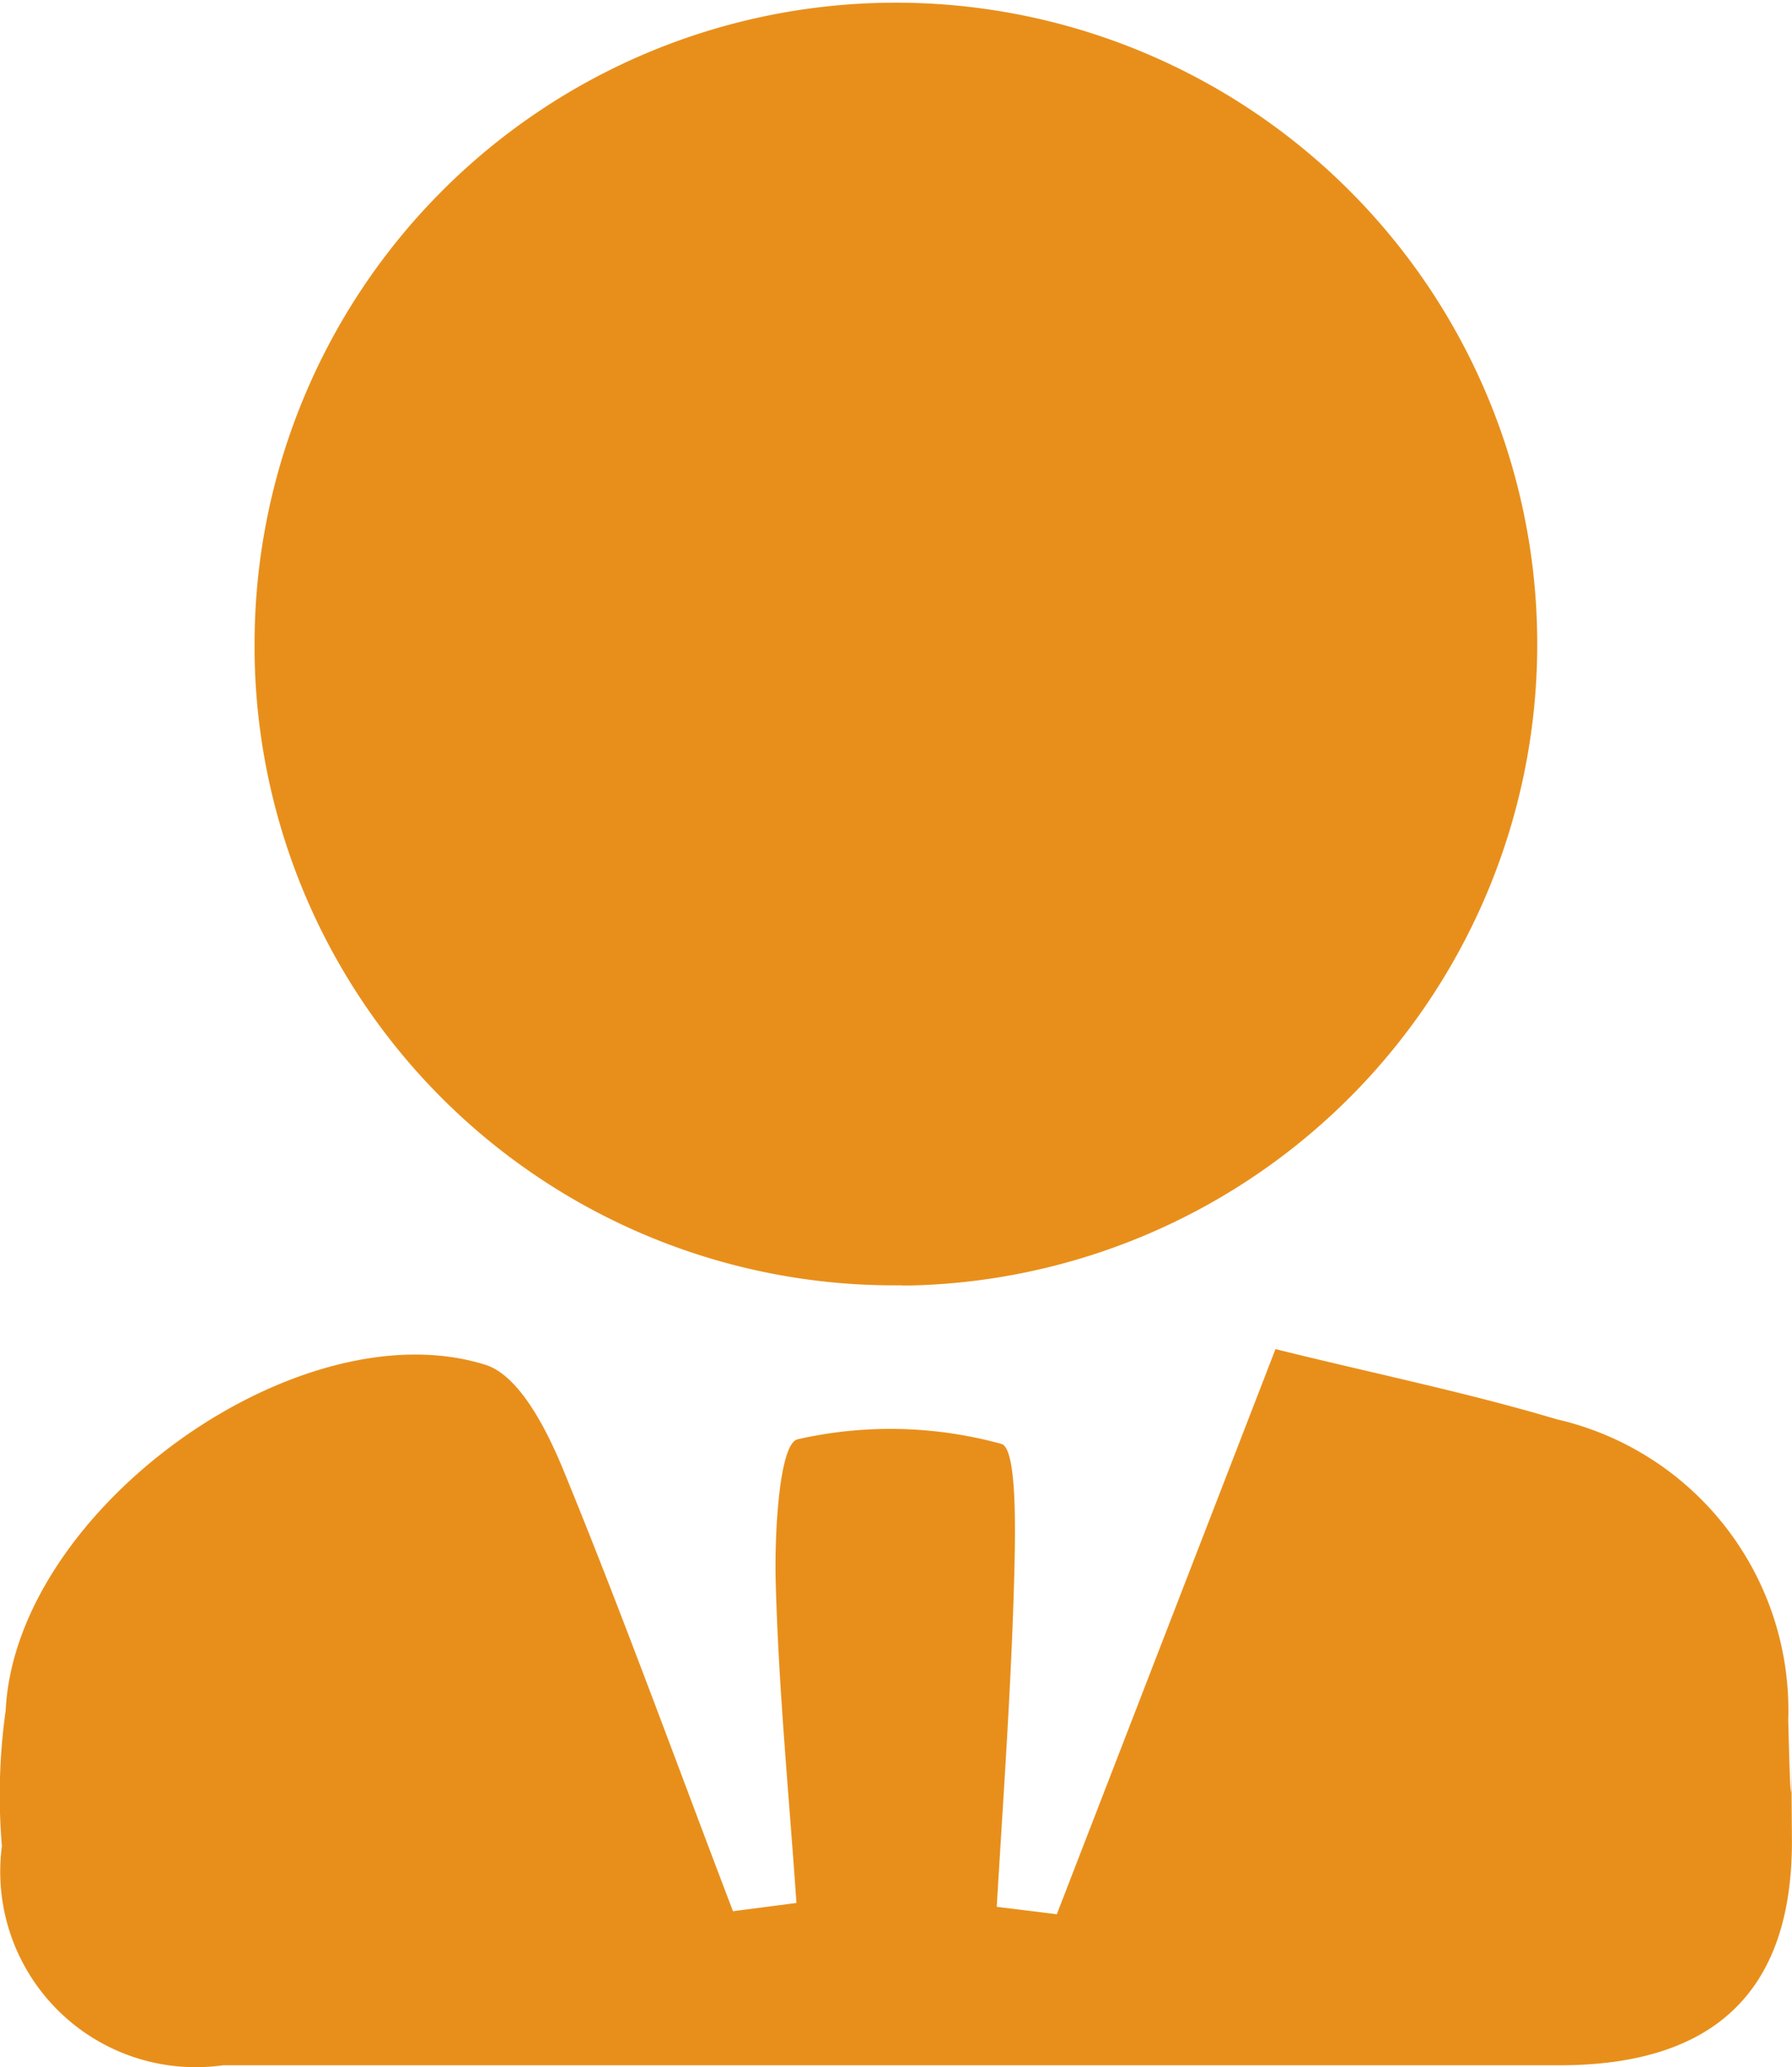 <svg xmlns="http://www.w3.org/2000/svg" xmlns:xlink="http://www.w3.org/1999/xlink" width="19.942" height="23" viewBox="0 0 19.942 23">
  <defs>
    <clipPath id="clip-path">
      <rect id="Rectangle_105553" data-name="Rectangle 105553" width="19.942" height="23" fill="#e88f1b"/>
    </clipPath>
  </defs>
  <g id="Group_39643" data-name="Group 39643" transform="translate(0 0)">
    <g id="Group_39645" data-name="Group 39645" transform="translate(0 0)" clip-path="url(#clip-path)">
      <path id="Path_973818" data-name="Path 973818" d="M11.76,18.7l2.434-6.289c1.115.276,2.135.484,3.131.781A3.32,3.32,0,0,1,19.9,16.537c.053,2.049.025-.739.041,1.311.015,1.744-.9,2.53-2.584,2.531H2.481a2.176,2.176,0,0,1-2.46-2.438,6.766,6.766,0,0,1,.042-1.508c.109-2.24,3.266-4.5,5.34-3.847.382.121.688.734.872,1.184.663,1.617,1.26,3.266,1.882,4.895l.706-.092c-.082-1.195-.2-2.39-.231-3.586-.013-.545.041-1.519.242-1.572a4.653,4.653,0,0,1,2.27.051c.18.05.156,1.021.14,1.572-.035,1.194-.121,2.385-.192,3.578l.665.082" transform="translate(0 2.599)" fill="#e88f1b"/>
      <path id="Path_973819" data-name="Path 973819" d="M9.542,14.3a7.115,7.115,0,0,1-7.2-7.032v-.1a7.137,7.137,0,1,1,7.3,7.134h-.1" transform="translate(0.491 0)" fill="#e88f1b"/>
    </g>
  </g>
</svg>
